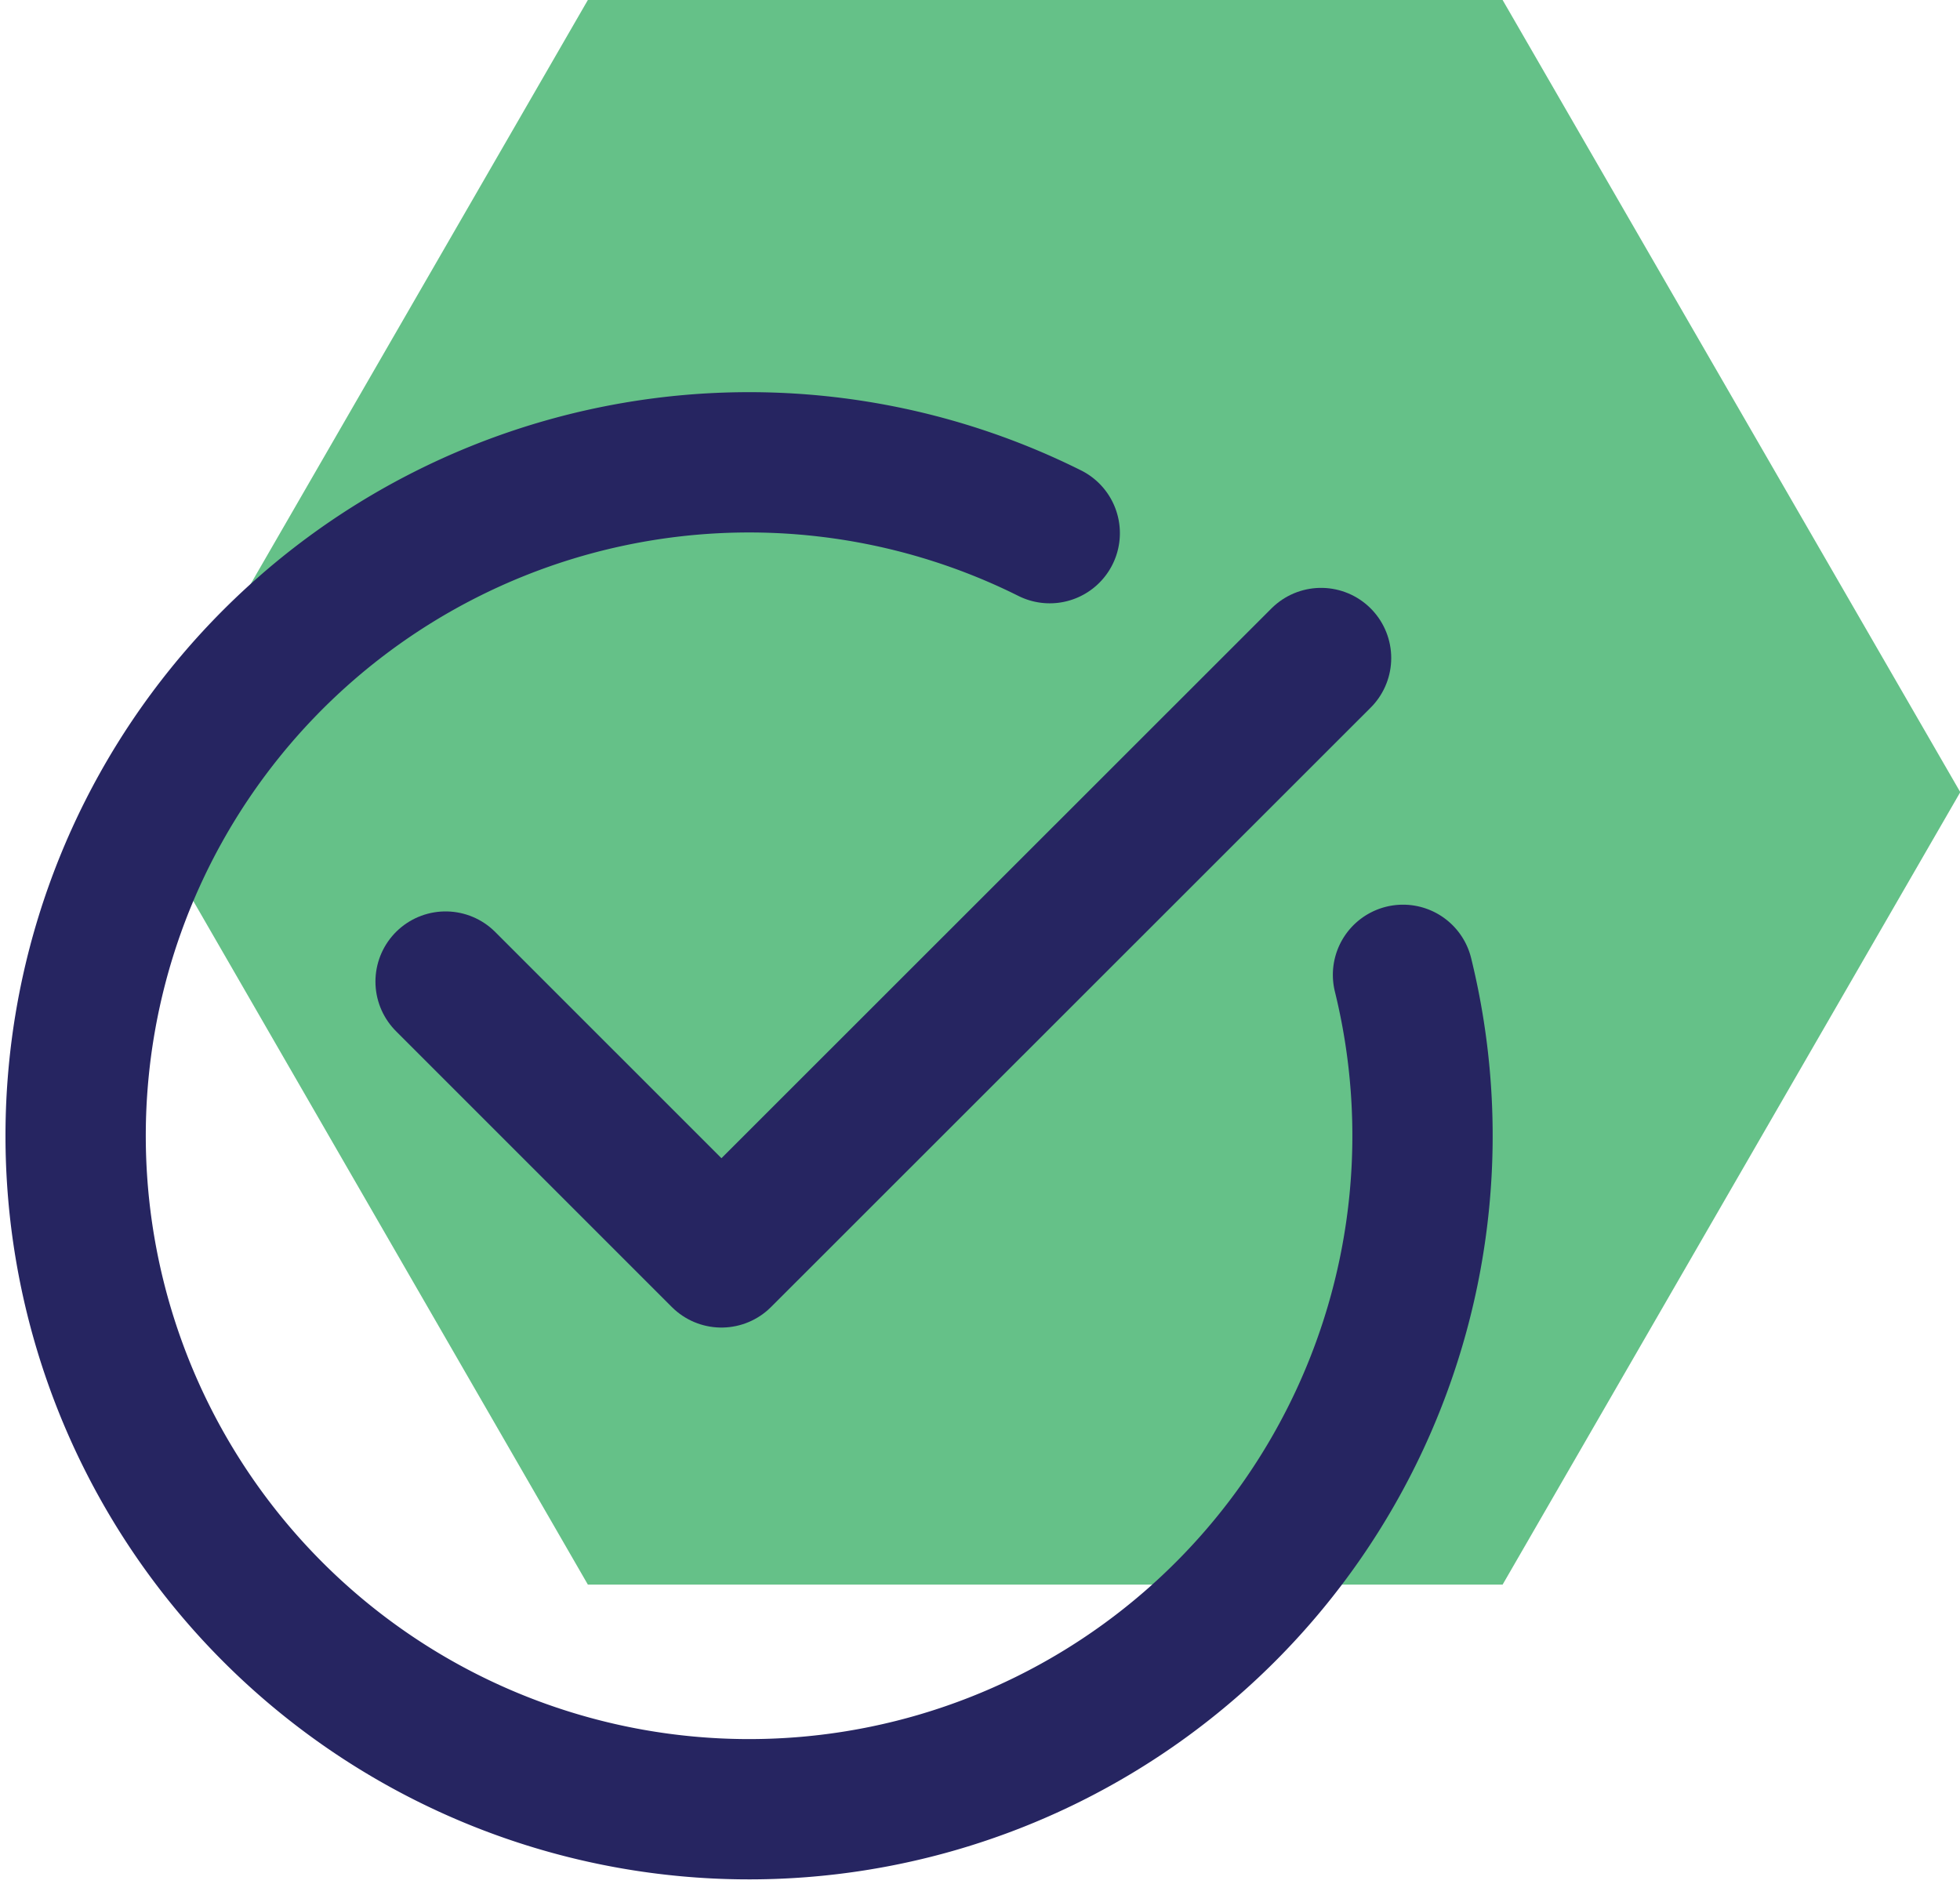 <svg xmlns="http://www.w3.org/2000/svg" viewBox="0 0 69.85 67.14"><defs><style>.cls-1{fill:#65c188;}.cls-2,.cls-3{fill:none;stroke:#262561;stroke-linecap:round;stroke-width:5px;}.cls-2{stroke-miterlimit:10;}.cls-3{stroke-linejoin:round;}</style></defs><g id="Warstwa_2" data-name="Warstwa 2"><g id="Warstwa_1-2" data-name="Warstwa 1"><polygon class="cls-1" points="53.55 0 20.95 0 4.65 28.23 20.95 56.47 53.55 56.47 69.86 28.23 53.55 0"/><path class="cls-2" d="M50,34.74A24,24,0,1,1,37.41,19"/><polyline class="cls-3" points="47.08 23.45 25.71 44.81 15.88 34.98"/></g></g></svg>